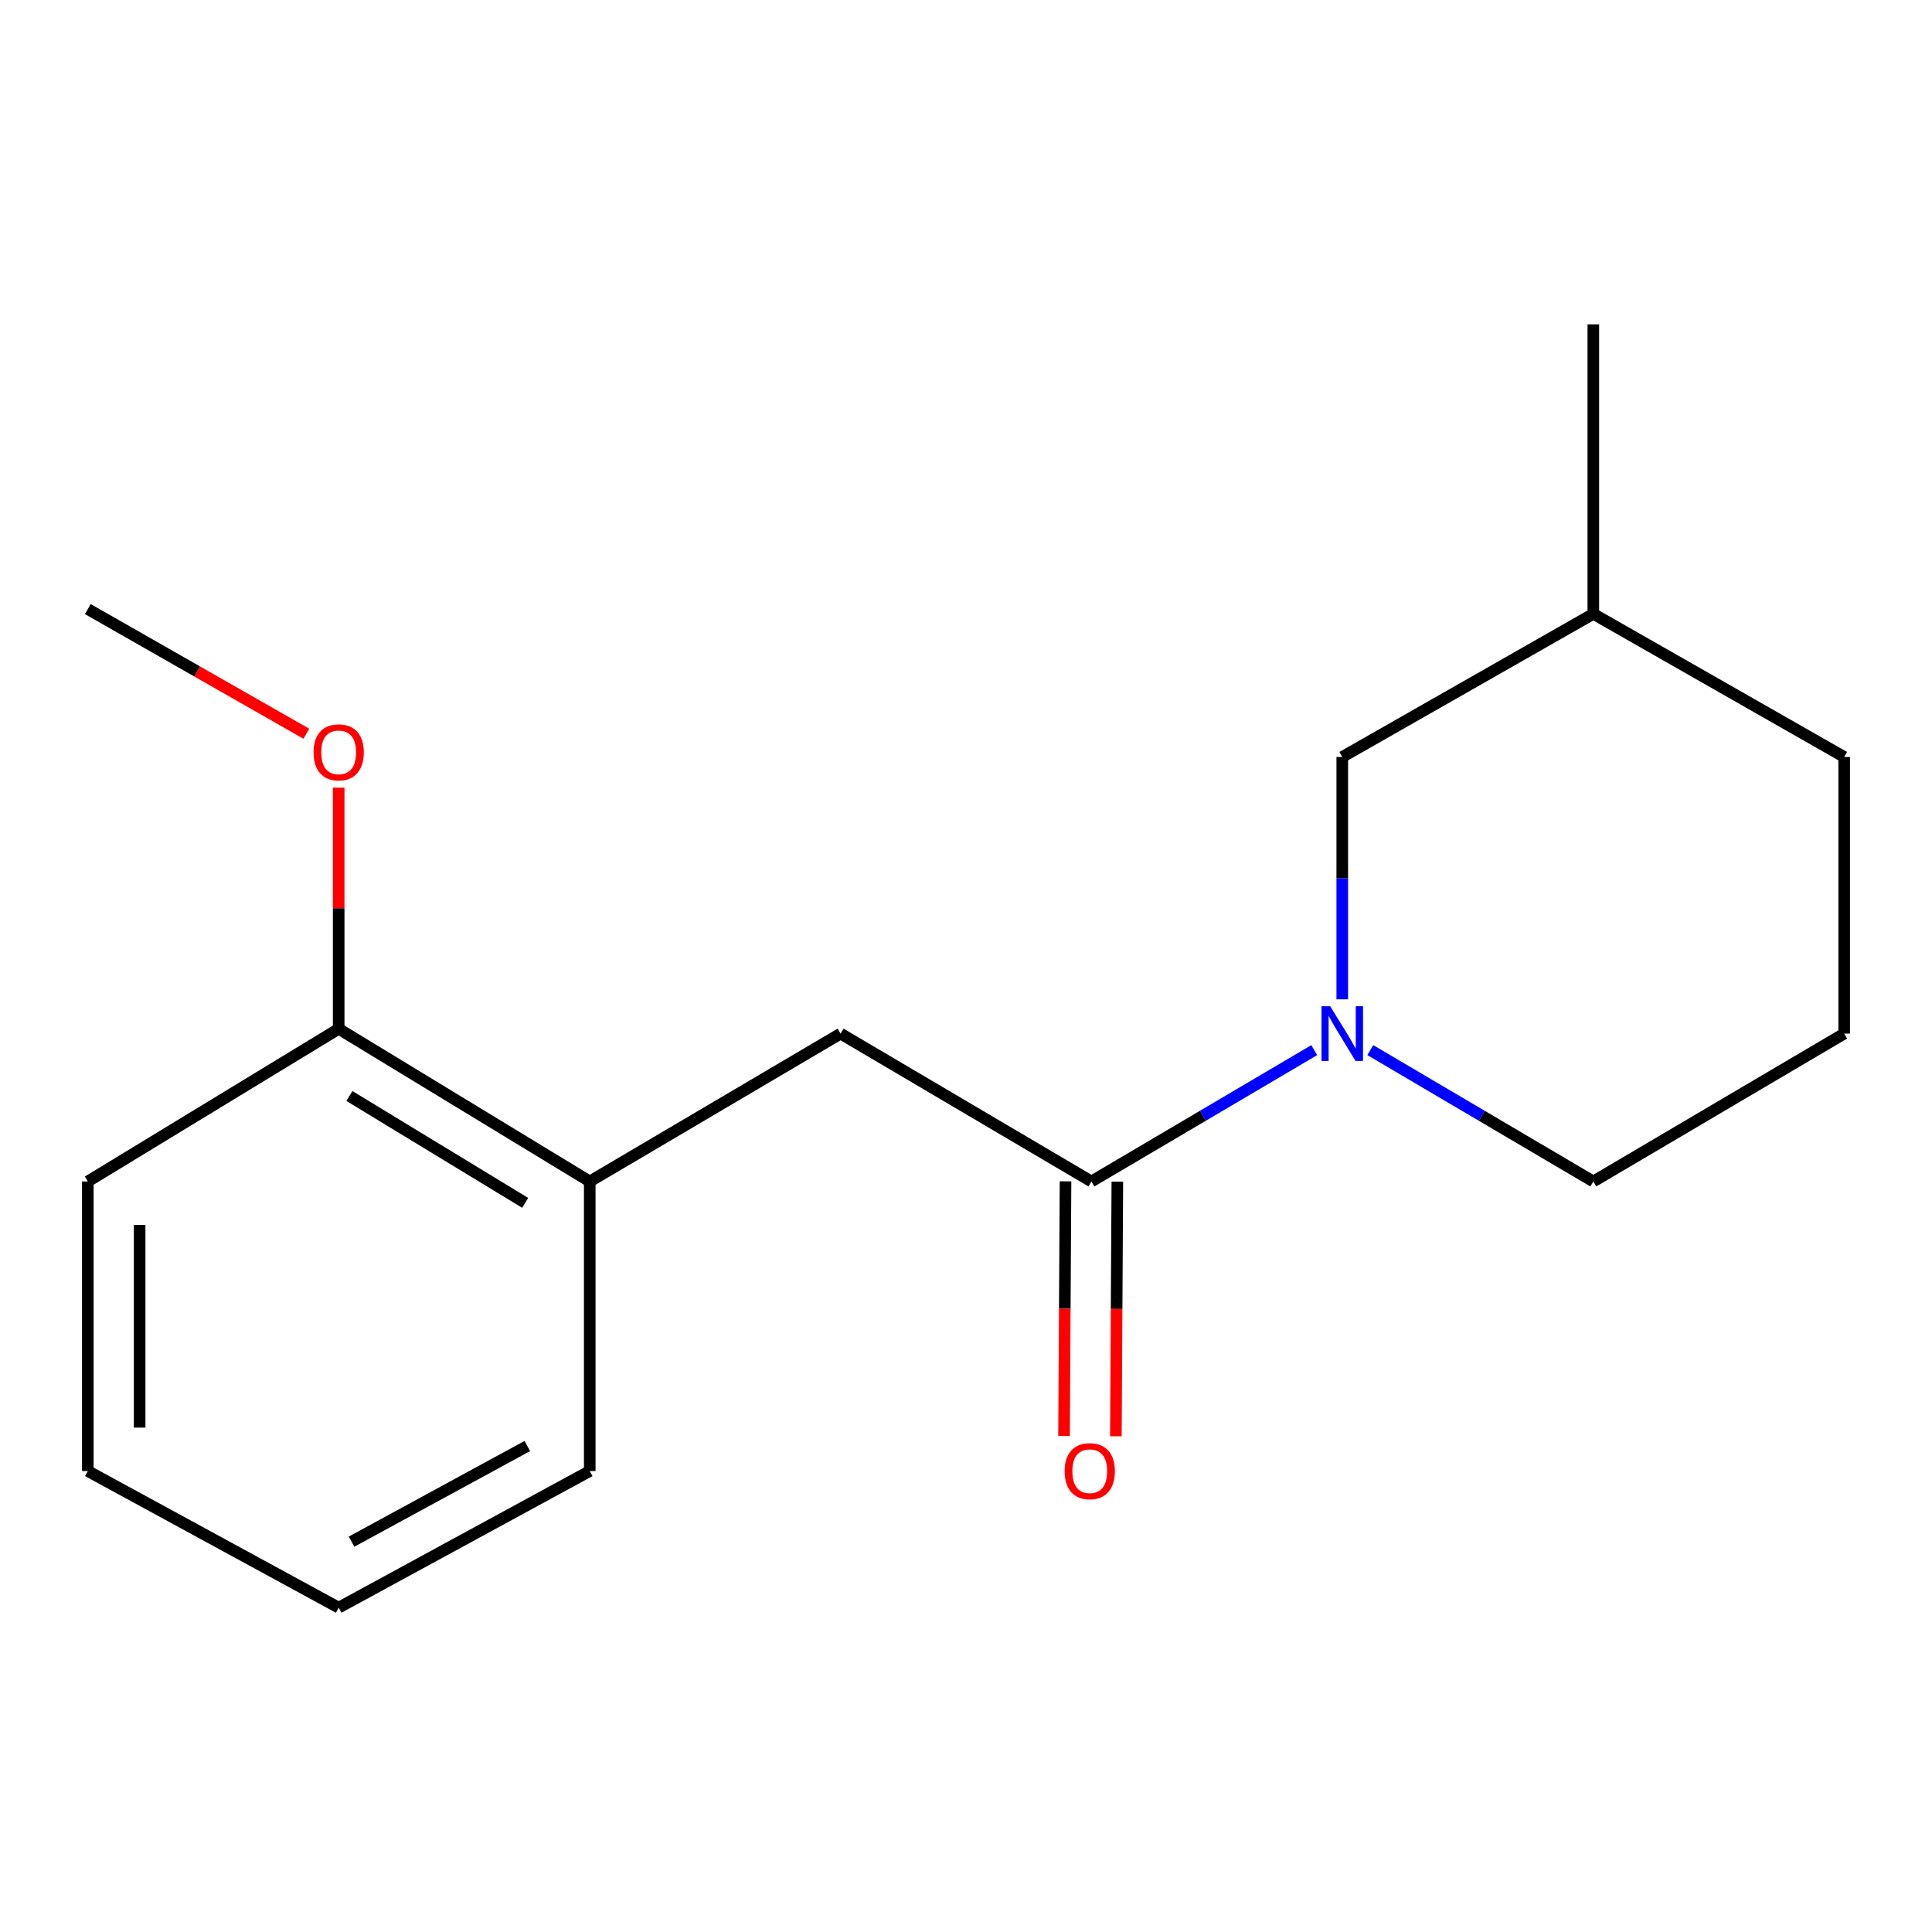 <?xml version='1.0' encoding='iso-8859-1'?>
<svg version='1.1' baseProfile='full'
              xmlns='http://www.w3.org/2000/svg'
                      xmlns:rdkit='http://www.rdkit.org/xml'
                      xmlns:xlink='http://www.w3.org/1999/xlink'
                  xml:space='preserve'
width='1000px' height='1000px' viewBox='0 0 1000 1000'>
<!-- END OF HEADER -->
<rect style='opacity:1.0;fill:#FFFFFF;stroke:none' width='1000' height='1000' x='0' y='0'> </rect>
<path class='bond-0' d='M 680.244,543.54 L 622.583,577.536' style='fill:none;fill-rule:evenodd;stroke:#0000FF;stroke-width:6px;stroke-linecap:butt;stroke-linejoin:miter;stroke-opacity:1' />
<path class='bond-0' d='M 622.583,577.536 L 564.922,611.532' style='fill:none;fill-rule:evenodd;stroke:#000000;stroke-width:6px;stroke-linecap:butt;stroke-linejoin:miter;stroke-opacity:1' />
<path class='bond-3' d='M 694.752,517.247 L 694.752,454.527' style='fill:none;fill-rule:evenodd;stroke:#0000FF;stroke-width:6px;stroke-linecap:butt;stroke-linejoin:miter;stroke-opacity:1' />
<path class='bond-3' d='M 694.752,454.527 L 694.752,391.806' style='fill:none;fill-rule:evenodd;stroke:#000000;stroke-width:6px;stroke-linecap:butt;stroke-linejoin:miter;stroke-opacity:1' />
<path class='bond-6' d='M 709.262,543.534 L 766.982,577.533' style='fill:none;fill-rule:evenodd;stroke:#0000FF;stroke-width:6px;stroke-linecap:butt;stroke-linejoin:miter;stroke-opacity:1' />
<path class='bond-6' d='M 766.982,577.533 L 824.701,611.532' style='fill:none;fill-rule:evenodd;stroke:#000000;stroke-width:6px;stroke-linecap:butt;stroke-linejoin:miter;stroke-opacity:1' />
<path class='bond-1' d='M 564.922,611.532 L 435.078,534.987' style='fill:none;fill-rule:evenodd;stroke:#000000;stroke-width:6px;stroke-linecap:butt;stroke-linejoin:miter;stroke-opacity:1' />
<path class='bond-4' d='M 551.512,611.454 L 551.132,677.356' style='fill:none;fill-rule:evenodd;stroke:#000000;stroke-width:6px;stroke-linecap:butt;stroke-linejoin:miter;stroke-opacity:1' />
<path class='bond-4' d='M 551.132,677.356 L 550.752,743.259' style='fill:none;fill-rule:evenodd;stroke:#FF0000;stroke-width:6px;stroke-linecap:butt;stroke-linejoin:miter;stroke-opacity:1' />
<path class='bond-4' d='M 578.333,611.609 L 577.953,677.511' style='fill:none;fill-rule:evenodd;stroke:#000000;stroke-width:6px;stroke-linecap:butt;stroke-linejoin:miter;stroke-opacity:1' />
<path class='bond-4' d='M 577.953,677.511 L 577.573,743.413' style='fill:none;fill-rule:evenodd;stroke:#FF0000;stroke-width:6px;stroke-linecap:butt;stroke-linejoin:miter;stroke-opacity:1' />
<path class='bond-2' d='M 435.078,534.987 L 305.248,611.532' style='fill:none;fill-rule:evenodd;stroke:#000000;stroke-width:6px;stroke-linecap:butt;stroke-linejoin:miter;stroke-opacity:1' />
<path class='bond-5' d='M 305.248,611.532 L 175.299,532.513' style='fill:none;fill-rule:evenodd;stroke:#000000;stroke-width:6px;stroke-linecap:butt;stroke-linejoin:miter;stroke-opacity:1' />
<path class='bond-5' d='M 271.82,622.596 L 180.856,567.283' style='fill:none;fill-rule:evenodd;stroke:#000000;stroke-width:6px;stroke-linecap:butt;stroke-linejoin:miter;stroke-opacity:1' />
<path class='bond-10' d='M 305.248,611.532 L 305.248,761.403' style='fill:none;fill-rule:evenodd;stroke:#000000;stroke-width:6px;stroke-linecap:butt;stroke-linejoin:miter;stroke-opacity:1' />
<path class='bond-8' d='M 694.752,391.806 L 824.701,317.735' style='fill:none;fill-rule:evenodd;stroke:#000000;stroke-width:6px;stroke-linecap:butt;stroke-linejoin:miter;stroke-opacity:1' />
<path class='bond-7' d='M 175.299,532.513 L 175.299,470.093' style='fill:none;fill-rule:evenodd;stroke:#000000;stroke-width:6px;stroke-linecap:butt;stroke-linejoin:miter;stroke-opacity:1' />
<path class='bond-7' d='M 175.299,470.093 L 175.299,407.672' style='fill:none;fill-rule:evenodd;stroke:#FF0000;stroke-width:6px;stroke-linecap:butt;stroke-linejoin:miter;stroke-opacity:1' />
<path class='bond-11' d='M 175.299,532.513 L 45.455,611.532' style='fill:none;fill-rule:evenodd;stroke:#000000;stroke-width:6px;stroke-linecap:butt;stroke-linejoin:miter;stroke-opacity:1' />
<path class='bond-9' d='M 824.701,611.532 L 954.545,534.987' style='fill:none;fill-rule:evenodd;stroke:#000000;stroke-width:6px;stroke-linecap:butt;stroke-linejoin:miter;stroke-opacity:1' />
<path class='bond-13' d='M 158.562,379.785 L 102.008,347.523' style='fill:none;fill-rule:evenodd;stroke:#FF0000;stroke-width:6px;stroke-linecap:butt;stroke-linejoin:miter;stroke-opacity:1' />
<path class='bond-13' d='M 102.008,347.523 L 45.455,315.261' style='fill:none;fill-rule:evenodd;stroke:#000000;stroke-width:6px;stroke-linecap:butt;stroke-linejoin:miter;stroke-opacity:1' />
<path class='bond-14' d='M 824.701,317.735 L 824.701,167.879' style='fill:none;fill-rule:evenodd;stroke:#000000;stroke-width:6px;stroke-linecap:butt;stroke-linejoin:miter;stroke-opacity:1' />
<path class='bond-17' d='M 824.701,317.735 L 954.545,391.806' style='fill:none;fill-rule:evenodd;stroke:#000000;stroke-width:6px;stroke-linecap:butt;stroke-linejoin:miter;stroke-opacity:1' />
<path class='bond-12' d='M 954.545,534.987 L 954.545,391.806' style='fill:none;fill-rule:evenodd;stroke:#000000;stroke-width:6px;stroke-linecap:butt;stroke-linejoin:miter;stroke-opacity:1' />
<path class='bond-15' d='M 305.248,761.403 L 175.299,832.121' style='fill:none;fill-rule:evenodd;stroke:#000000;stroke-width:6px;stroke-linecap:butt;stroke-linejoin:miter;stroke-opacity:1' />
<path class='bond-15' d='M 272.935,748.452 L 181.971,797.955' style='fill:none;fill-rule:evenodd;stroke:#000000;stroke-width:6px;stroke-linecap:butt;stroke-linejoin:miter;stroke-opacity:1' />
<path class='bond-18' d='M 45.455,611.532 L 45.455,761.403' style='fill:none;fill-rule:evenodd;stroke:#000000;stroke-width:6px;stroke-linecap:butt;stroke-linejoin:miter;stroke-opacity:1' />
<path class='bond-18' d='M 72.276,634.012 L 72.276,738.922' style='fill:none;fill-rule:evenodd;stroke:#000000;stroke-width:6px;stroke-linecap:butt;stroke-linejoin:miter;stroke-opacity:1' />
<path class='bond-16' d='M 175.299,832.121 L 45.455,761.403' style='fill:none;fill-rule:evenodd;stroke:#000000;stroke-width:6px;stroke-linecap:butt;stroke-linejoin:miter;stroke-opacity:1' />
<path  class='atom-0' d='M 688.492 520.827
L 697.772 535.827
Q 698.692 537.307, 700.172 539.987
Q 701.652 542.667, 701.732 542.827
L 701.732 520.827
L 705.492 520.827
L 705.492 549.147
L 701.612 549.147
L 691.652 532.747
Q 690.492 530.827, 689.252 528.627
Q 688.052 526.427, 687.692 525.747
L 687.692 549.147
L 684.012 549.147
L 684.012 520.827
L 688.492 520.827
' fill='#0000FF'/>
<path  class='atom-5' d='M 551.058 761.483
Q 551.058 754.683, 554.418 750.883
Q 557.778 747.083, 564.058 747.083
Q 570.338 747.083, 573.698 750.883
Q 577.058 754.683, 577.058 761.483
Q 577.058 768.363, 573.658 772.283
Q 570.258 776.163, 564.058 776.163
Q 557.818 776.163, 554.418 772.283
Q 551.058 768.403, 551.058 761.483
M 564.058 772.963
Q 568.378 772.963, 570.698 770.083
Q 573.058 767.163, 573.058 761.483
Q 573.058 755.923, 570.698 753.123
Q 568.378 750.283, 564.058 750.283
Q 559.738 750.283, 557.378 753.083
Q 555.058 755.883, 555.058 761.483
Q 555.058 767.203, 557.378 770.083
Q 559.738 772.963, 564.058 772.963
' fill='#FF0000'/>
<path  class='atom-8' d='M 162.299 389.413
Q 162.299 382.613, 165.659 378.813
Q 169.019 375.013, 175.299 375.013
Q 181.579 375.013, 184.939 378.813
Q 188.299 382.613, 188.299 389.413
Q 188.299 396.293, 184.899 400.213
Q 181.499 404.093, 175.299 404.093
Q 169.059 404.093, 165.659 400.213
Q 162.299 396.333, 162.299 389.413
M 175.299 400.893
Q 179.619 400.893, 181.939 398.013
Q 184.299 395.093, 184.299 389.413
Q 184.299 383.853, 181.939 381.053
Q 179.619 378.213, 175.299 378.213
Q 170.979 378.213, 168.619 381.013
Q 166.299 383.813, 166.299 389.413
Q 166.299 395.133, 168.619 398.013
Q 170.979 400.893, 175.299 400.893
' fill='#FF0000'/>
</svg>
